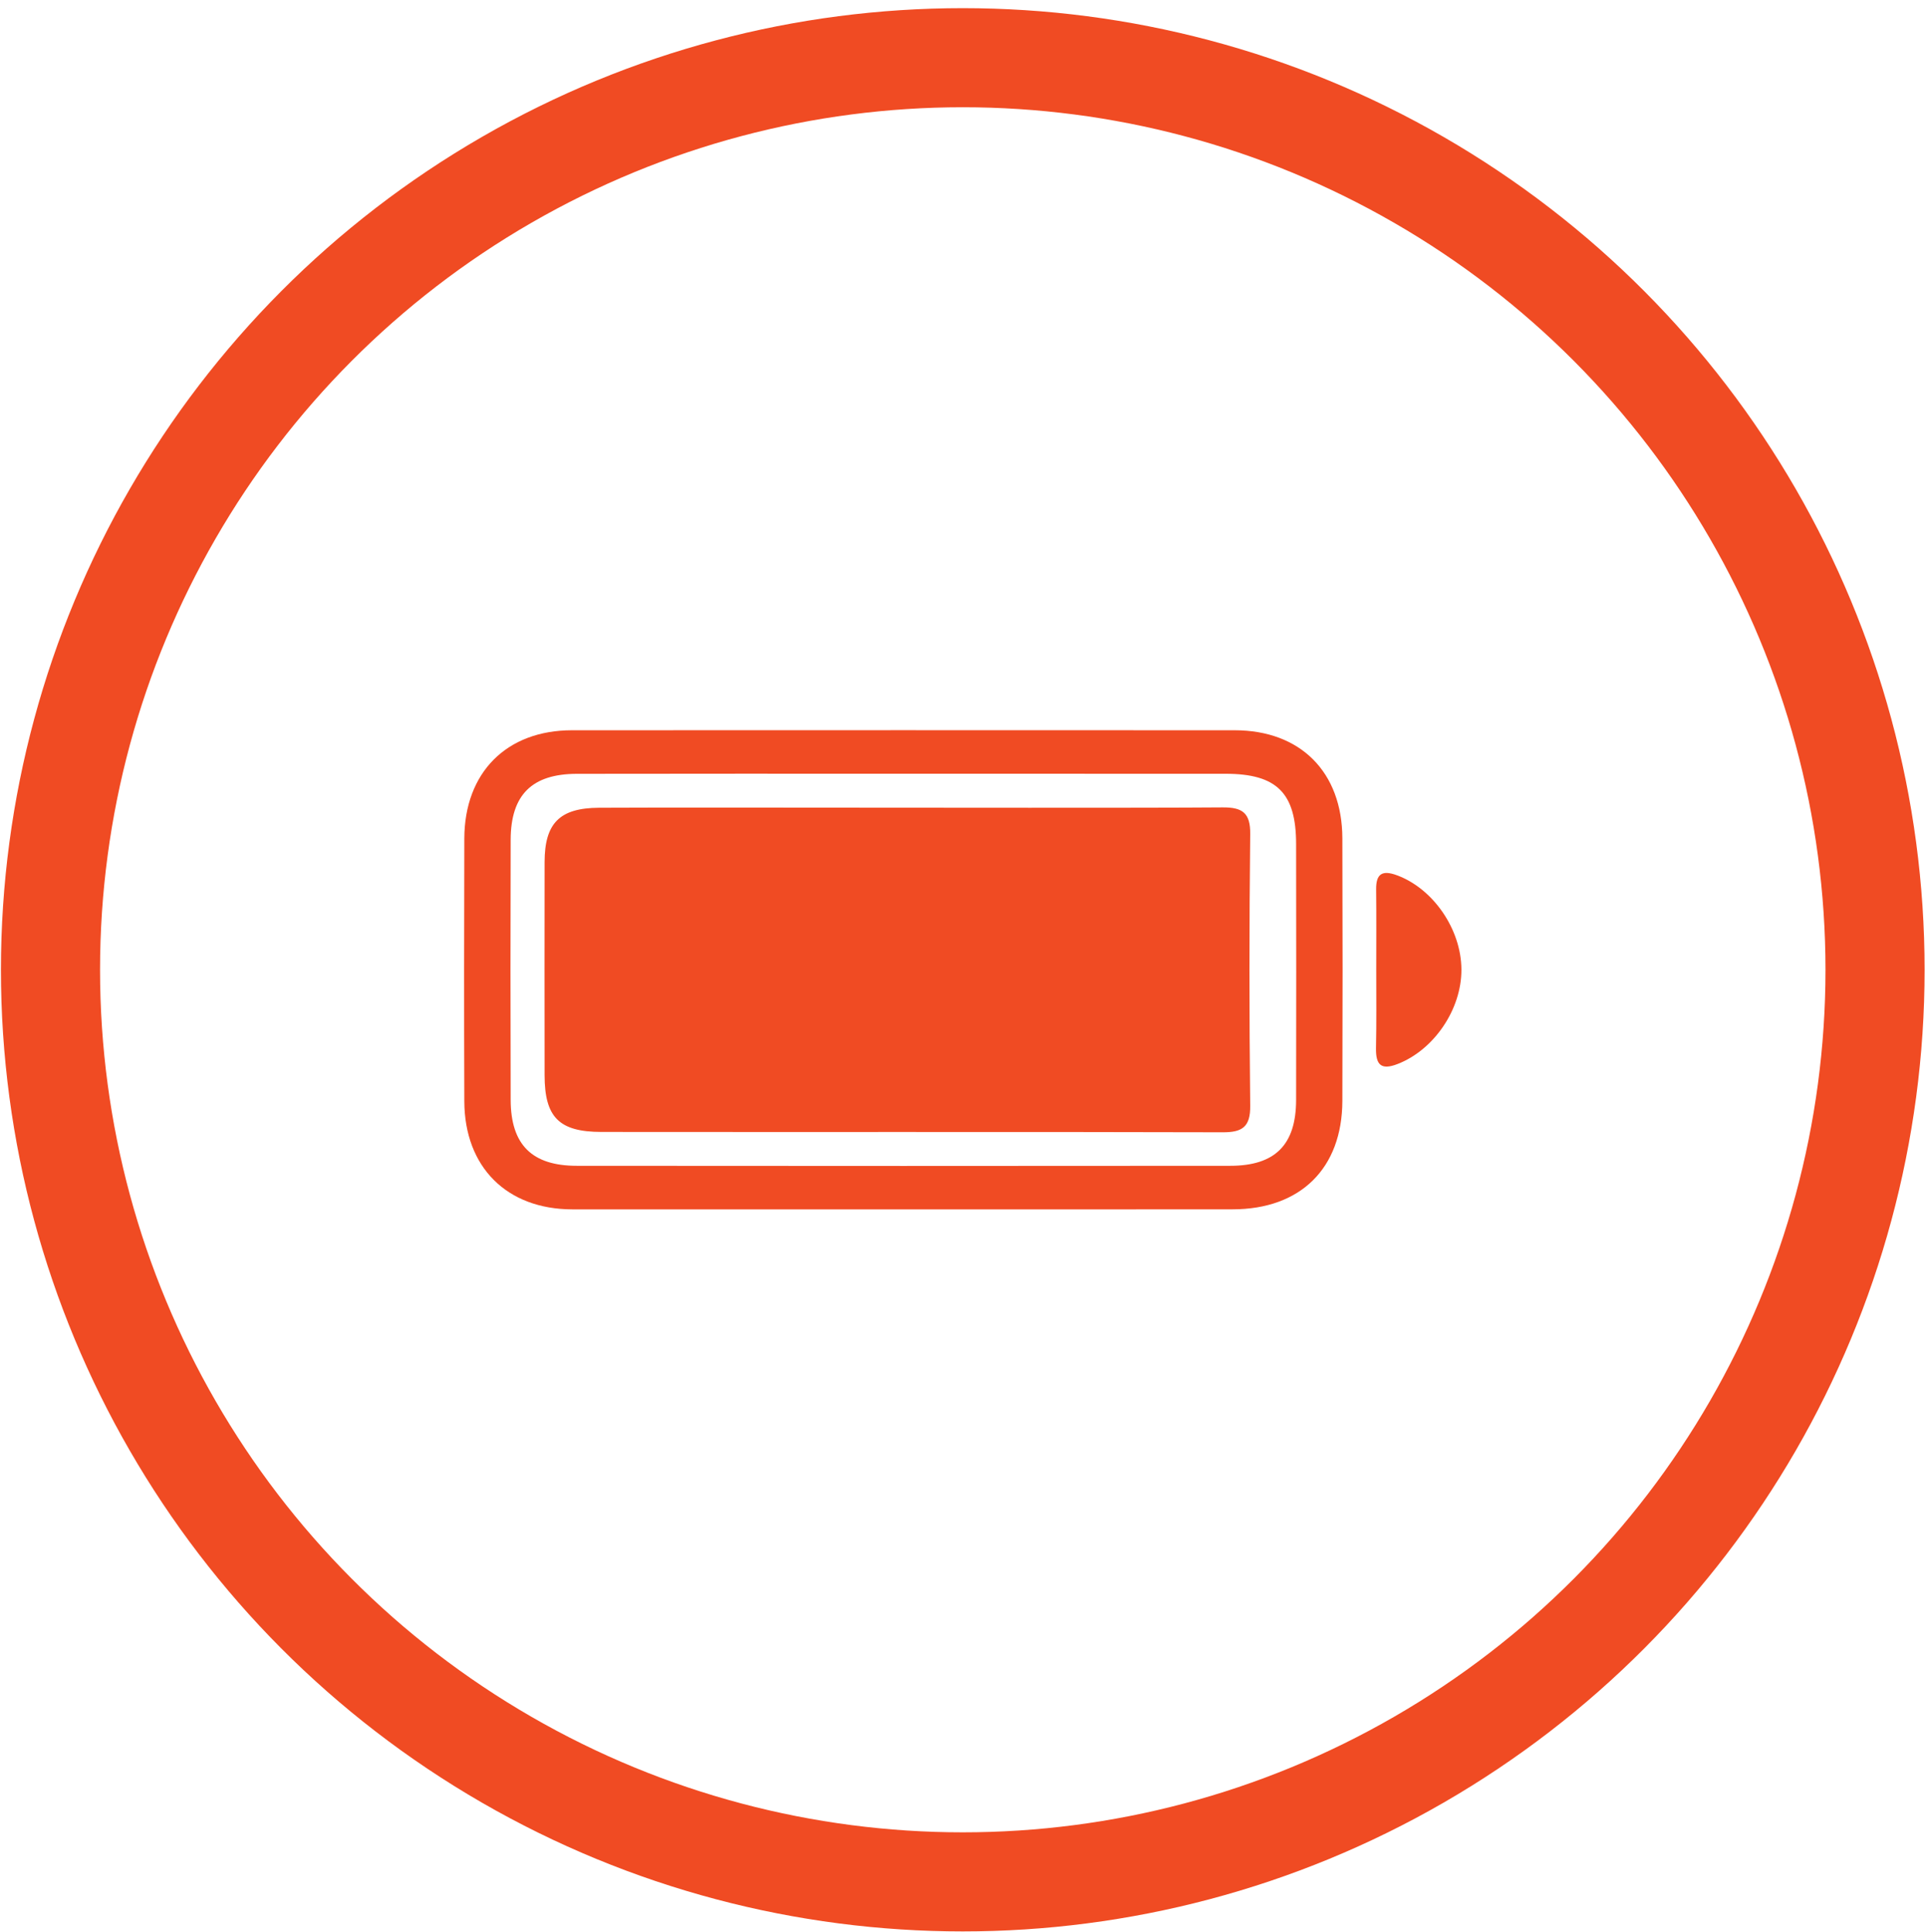 <?xml version="1.0" encoding="utf-8"?>
<!-- Generator: Adobe Illustrator 16.0.0, SVG Export Plug-In . SVG Version: 6.00 Build 0)  -->
<!DOCTYPE svg PUBLIC "-//W3C//DTD SVG 1.1//EN" "http://www.w3.org/Graphics/SVG/1.1/DTD/svg11.dtd">
<svg version="1.1" id="Layer_1" xmlns="http://www.w3.org/2000/svg" xmlns:xlink="http://www.w3.org/1999/xlink" x="0px" y="0px"
	 width="38.165px" height="38.278px" viewBox="0 0 38.165 38.278" enable-background="new 0 0 38.165 38.278" xml:space="preserve">
<g>
	<g>
		<g>
			<path fill="#F04B23" d="M17.874,23.957c-2.18,0-4.359,0.002-6.538,0c-1.298-0.002-2.135-0.836-2.14-2.141
				c-0.006-1.734-0.005-3.469,0-5.204c0.004-1.31,0.837-2.146,2.134-2.146c4.374-0.002,8.748-0.002,13.121,0
				c1.305,0,2.131,0.828,2.135,2.14c0.006,1.734,0.006,3.47,0,5.204c-0.004,1.333-0.828,2.146-2.174,2.146
				C22.231,23.959,20.054,23.957,17.874,23.957z M17.917,15.327c-2.164,0-4.327-0.002-6.491,0.002
				c-0.89,0.001-1.309,0.416-1.312,1.304c-0.005,1.719-0.005,3.438,0,5.156c0.003,0.889,0.422,1.305,1.312,1.305
				c4.312,0.004,8.624,0.004,12.937,0c0.891,0,1.305-0.415,1.307-1.304c0.004-1.688,0.002-3.379,0-5.068
				c0-1.013-0.381-1.393-1.395-1.394C22.155,15.327,20.036,15.327,17.917,15.327z"/>
			<path fill="#F04B23" d="M27.257,19.217c0-0.531,0.004-1.064-0.002-1.596c-0.004-0.313,0.121-0.389,0.41-0.283
				c0.719,0.264,1.275,1.068,1.279,1.867c0.004,0.795-0.549,1.598-1.268,1.874c-0.328,0.126-0.428,0.009-0.424-0.311
				C27.263,20.252,27.257,19.734,27.257,19.217z"/>
			<path fill="#F04B23" d="M16.577,15.999c1.585,0,6.051,0.008,7.637-0.005c0.391-0.003,0.553,0.108,0.547,0.53
				c-0.02,1.792-0.02,3.584,0,5.377c0.006,0.424-0.158,0.531-0.547,0.529c-3.143-0.01-9.164-0.003-12.305-0.007
				c-0.837-0.001-1.122-0.292-1.123-1.122c-0.002-1.408-0.002-2.816,0-4.223c0.001-0.771,0.297-1.073,1.079-1.077
				C13.436,15.994,15.007,15.999,16.577,15.999z"/>
		</g>
	</g>
	<g>
		<circle fill="none" stroke="#F04B23" stroke-width="1.963" stroke-miterlimit="10" cx="19.068" cy="19.211" r="18.068"/>
	</g>
</g>
</svg>

